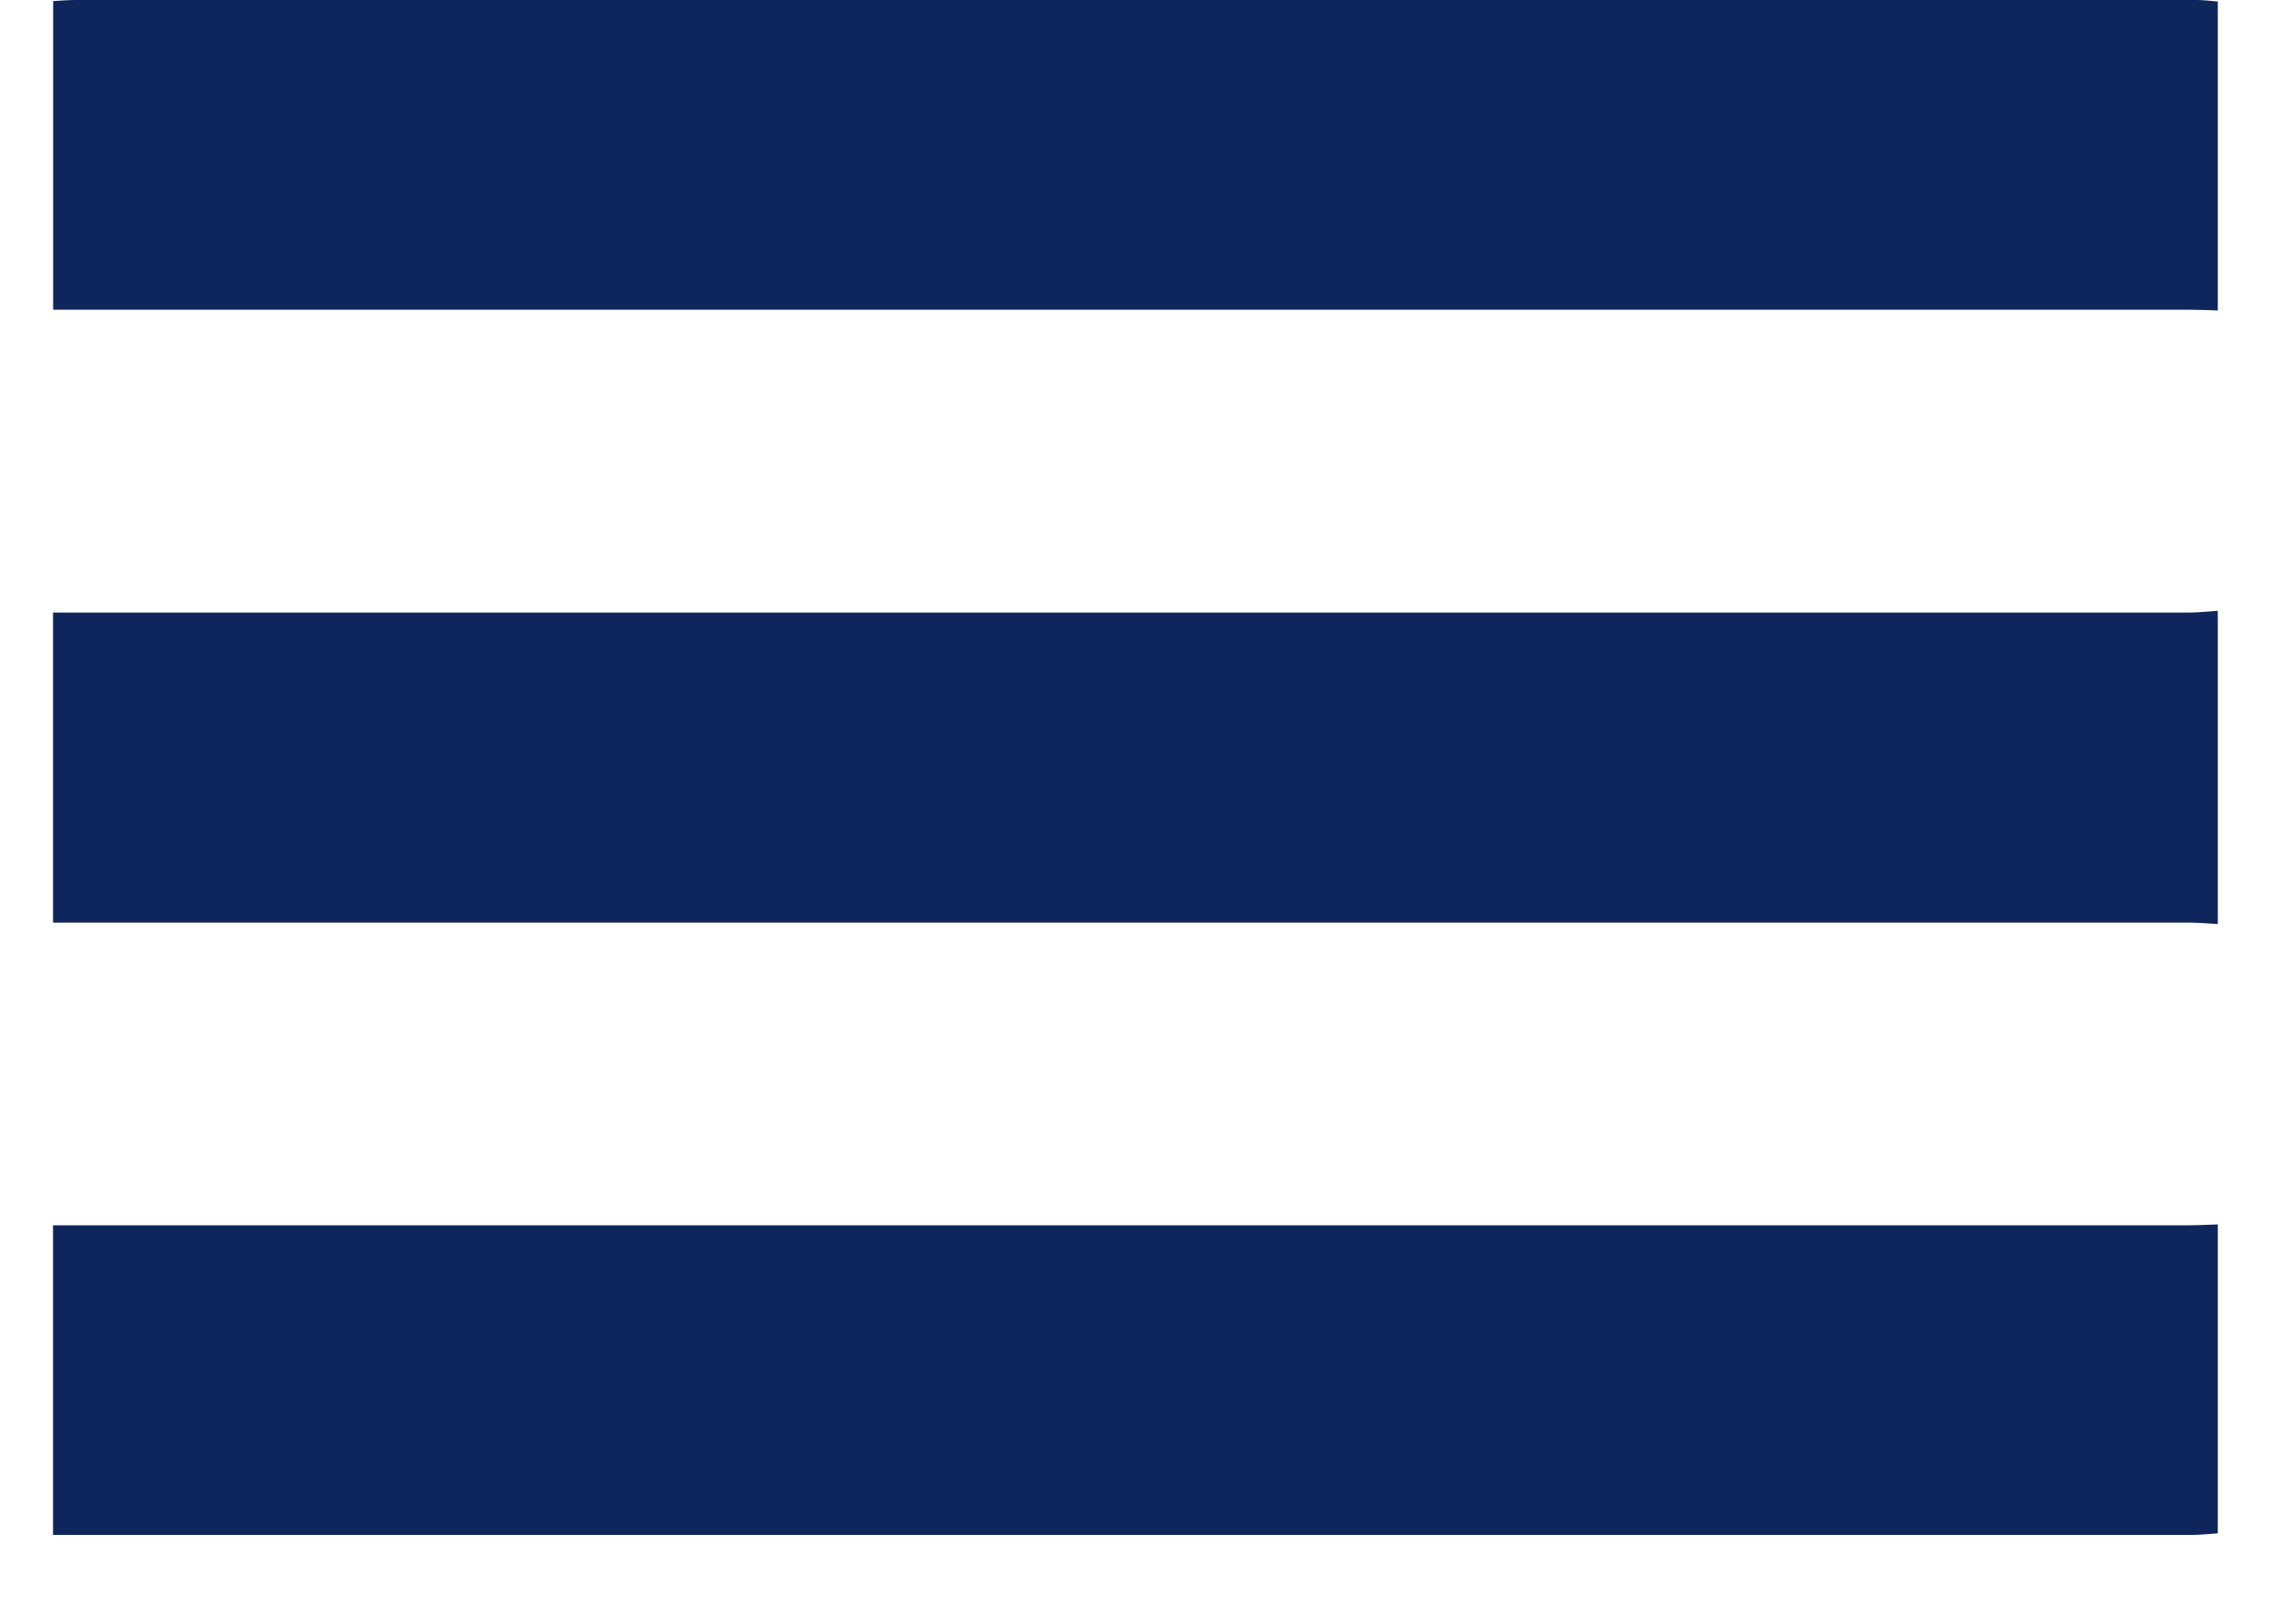 <svg width="21" height="15" viewBox="0 0 21 15" fill="none" xmlns="http://www.w3.org/2000/svg">
<g id="Isolation_Mode" clip-path="url(#clip0_194_1424)">
<path id="Vector" d="M20.49 8.536C20.399 8.531 20.309 8.523 20.218 8.523C13.737 8.523 7.256 8.523 0.775 8.523H0.49V5.659C0.577 5.659 0.667 5.659 0.756 5.659C7.243 5.659 13.731 5.659 20.218 5.659C20.309 5.659 20.399 5.648 20.49 5.643V8.536Z" fill="#0F265C"/>
<path id="Vector_2" d="M20.49 2.868C20.399 2.865 20.308 2.861 20.217 2.861C13.73 2.861 7.243 2.861 0.756 2.861C0.672 2.861 0.588 2.861 0.491 2.861V0.01C0.56 0.006 0.63 0 0.698 0C7.231 0 13.764 0 20.296 0C20.361 0 20.425 0.009 20.49 0.014V2.867V2.868Z" fill="#0F265C"/>
<path id="Vector_3" d="M20.49 14.165C20.413 14.17 20.335 14.179 20.258 14.179C13.751 14.179 7.244 14.179 0.738 14.179H0.49V11.319C0.578 11.319 0.667 11.319 0.756 11.319C7.243 11.319 13.73 11.319 20.217 11.319C20.308 11.319 20.399 11.314 20.49 11.311V14.165Z" fill="#0F265C"/>
</g>
<defs>
<clipPath id="clip0_194_1424">
<rect width="20" height="14.179" fill="white" transform="translate(0.49)"/>
</clipPath>
</defs>
</svg>

